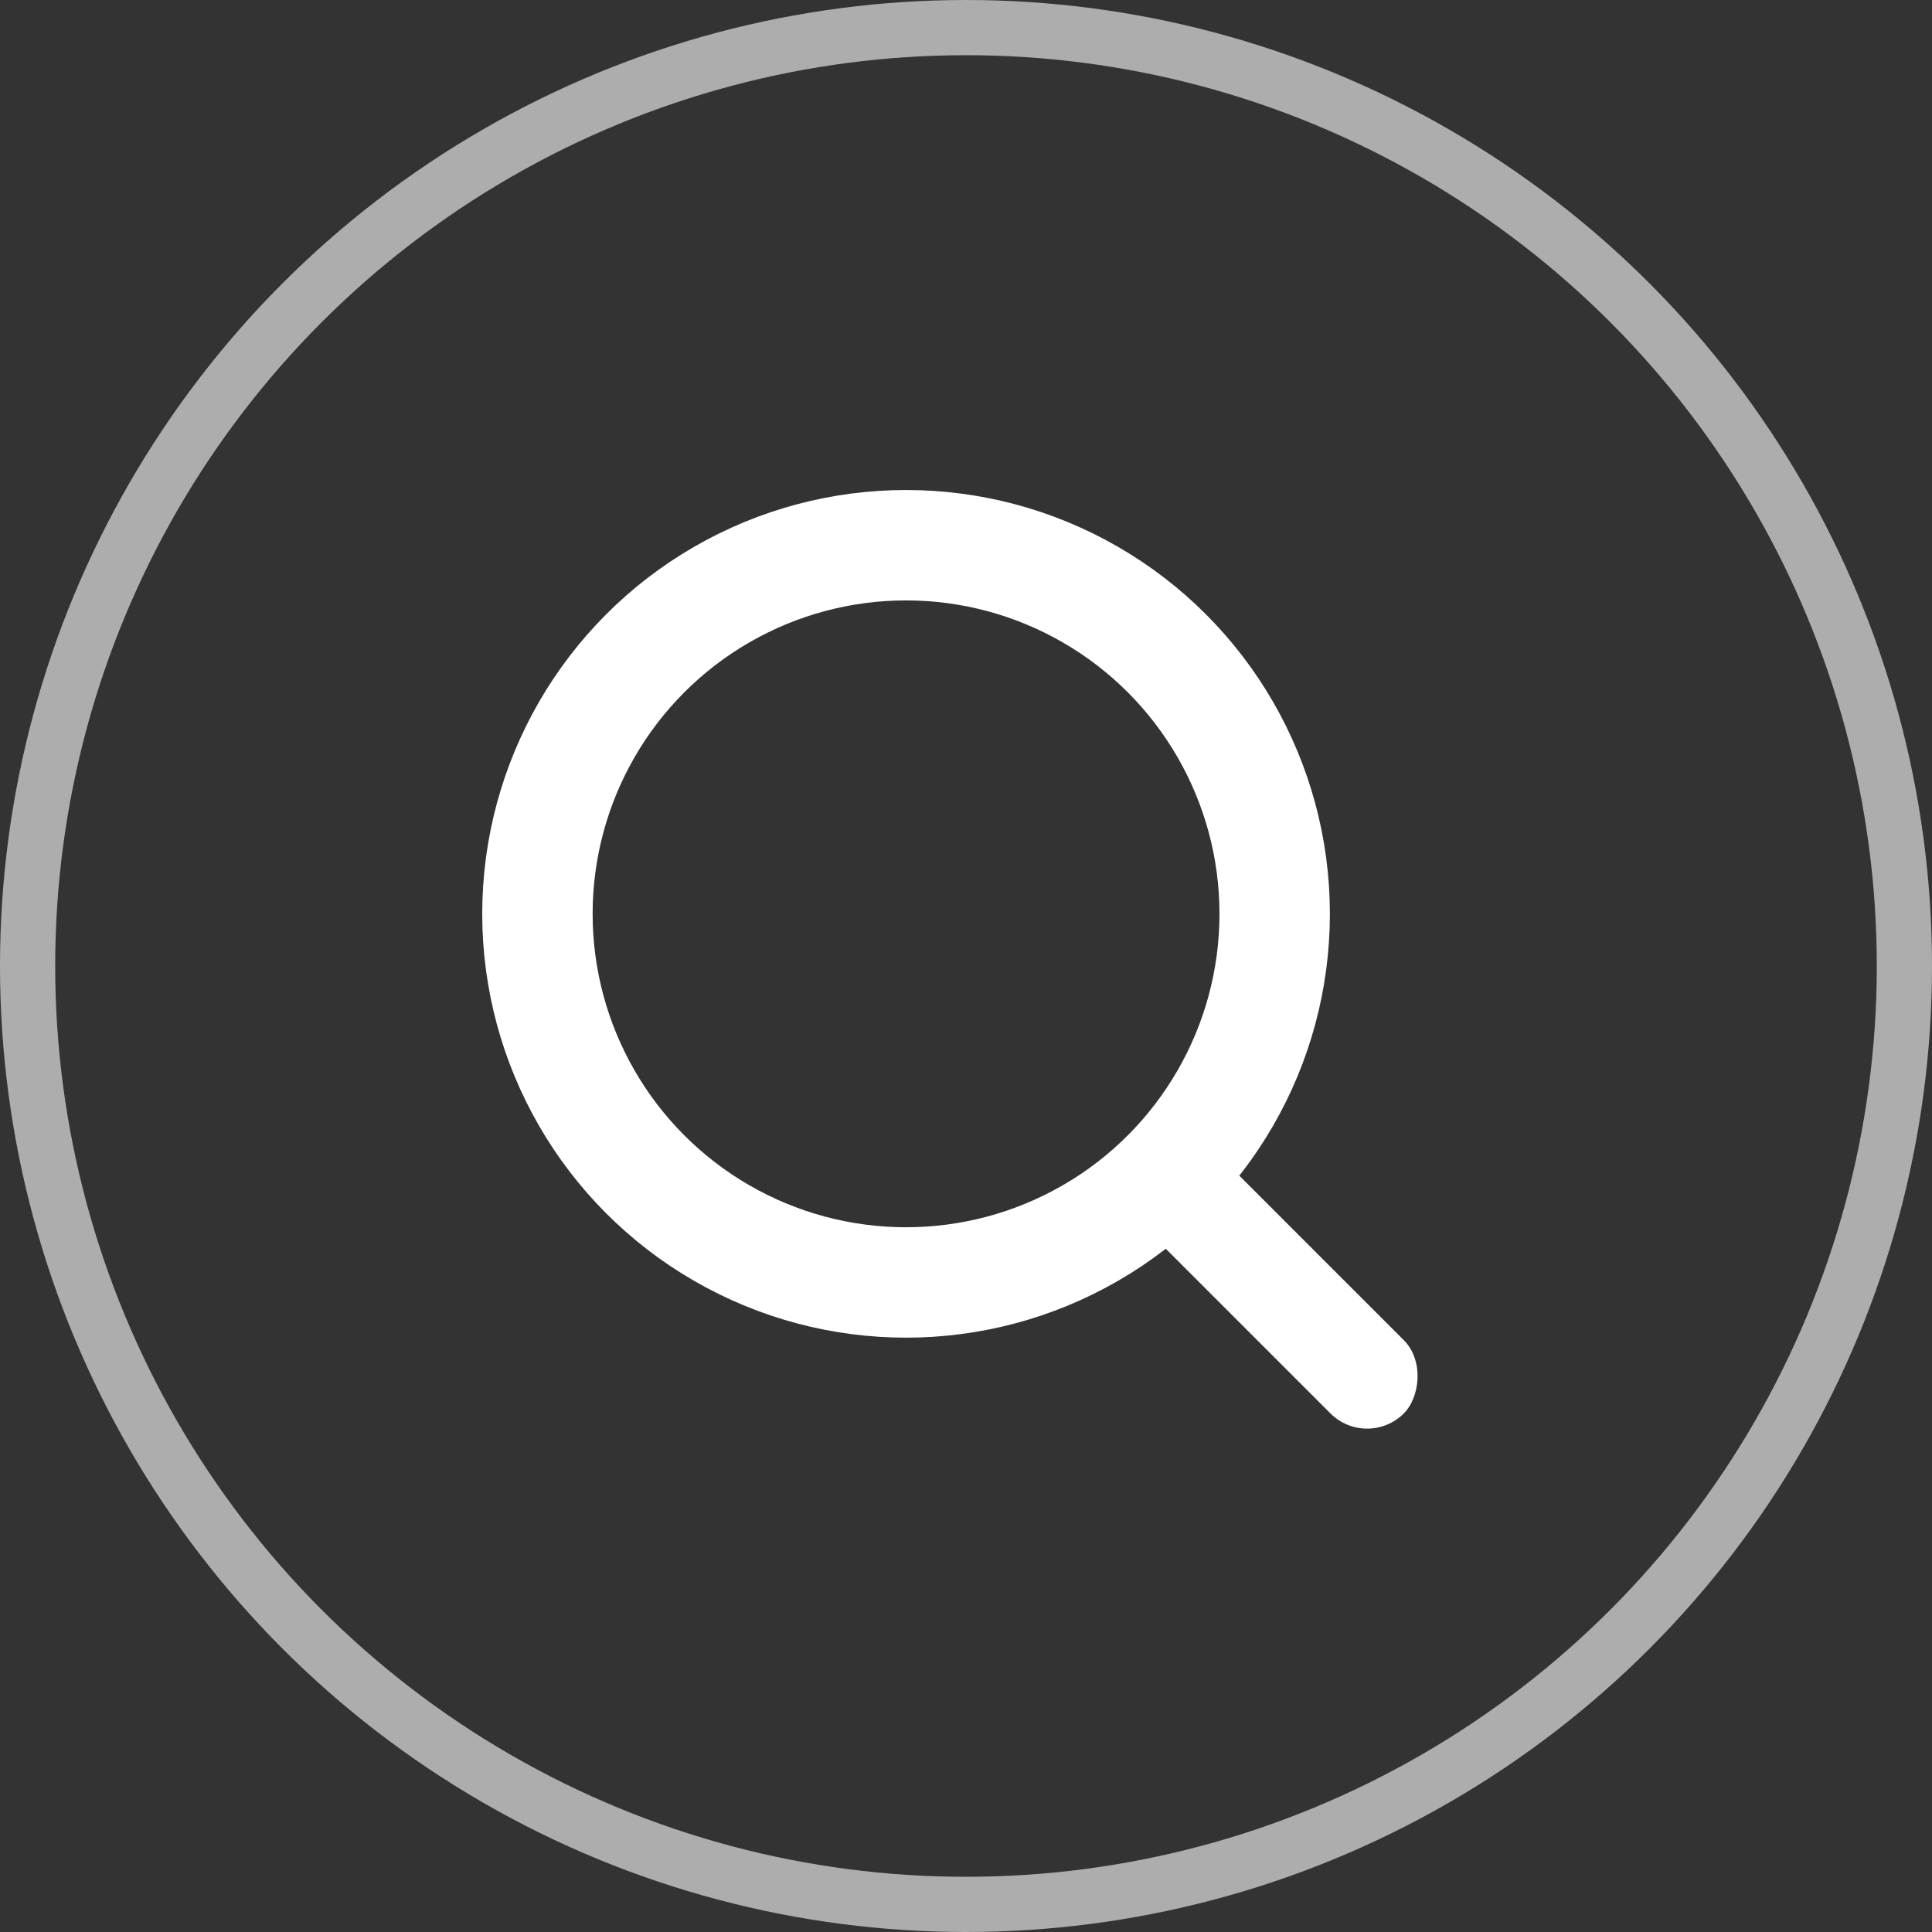 <svg xmlns="http://www.w3.org/2000/svg" xmlns:xlink="http://www.w3.org/1999/xlink" width="35" height="35" viewBox="0 0 35 35">
  <rect x="0" y="0" width="35" height="35" fill="#333333" stroke="none"/>
  <defs>
    <clipPath id="clip">
      <use xlink:href="#fill"/>
    </clipPath>
  </defs>
  <g id="组_5166" data-name="组 5166" transform="translate(-1702 148)">
    <g id="组_5155" data-name="组 5155" transform="translate(1702 -148)" opacity="0.6">
      <g id="椭圆_6" data-name="椭圆 6" transform="translate(0)" fill="none" stroke="#fff" stroke-width="1">
        <circle cx="17.5" cy="17.5" r="17.5" stroke="none"/>
        <circle cx="17.5" cy="17.5" r="17" fill="none"/>
      </g>
    </g>
    <g id="组_5165" data-name="组 5165" transform="translate(1710.736 -139.123)">
      <g id="椭圆_348" data-name="椭圆 348" transform="translate(0 0)" fill="none" stroke="#fff" stroke-width="2">
        <circle cx="7.678" cy="7.678" r="7.678" stroke="none"/>
        <circle cx="7.678" cy="7.678" r="6.678" fill="none"/>
      </g>
      <g id="矩形_3531" data-name="矩形 3531" transform="translate(12.598 11.304) rotate(45)" fill="none" stroke="#fff" stroke-width="2">
        <rect id="fill" width="6.733" height="1.878" rx="0.939" stroke="none"/>
        <path d="M0,0.878h6.733M5.733,0v1.878M6.733,1h-6.733M1,1.878v-1.878" fill="none" clip-path="url(#clip)"/>
      </g>
    </g>
  </g>
</svg>
